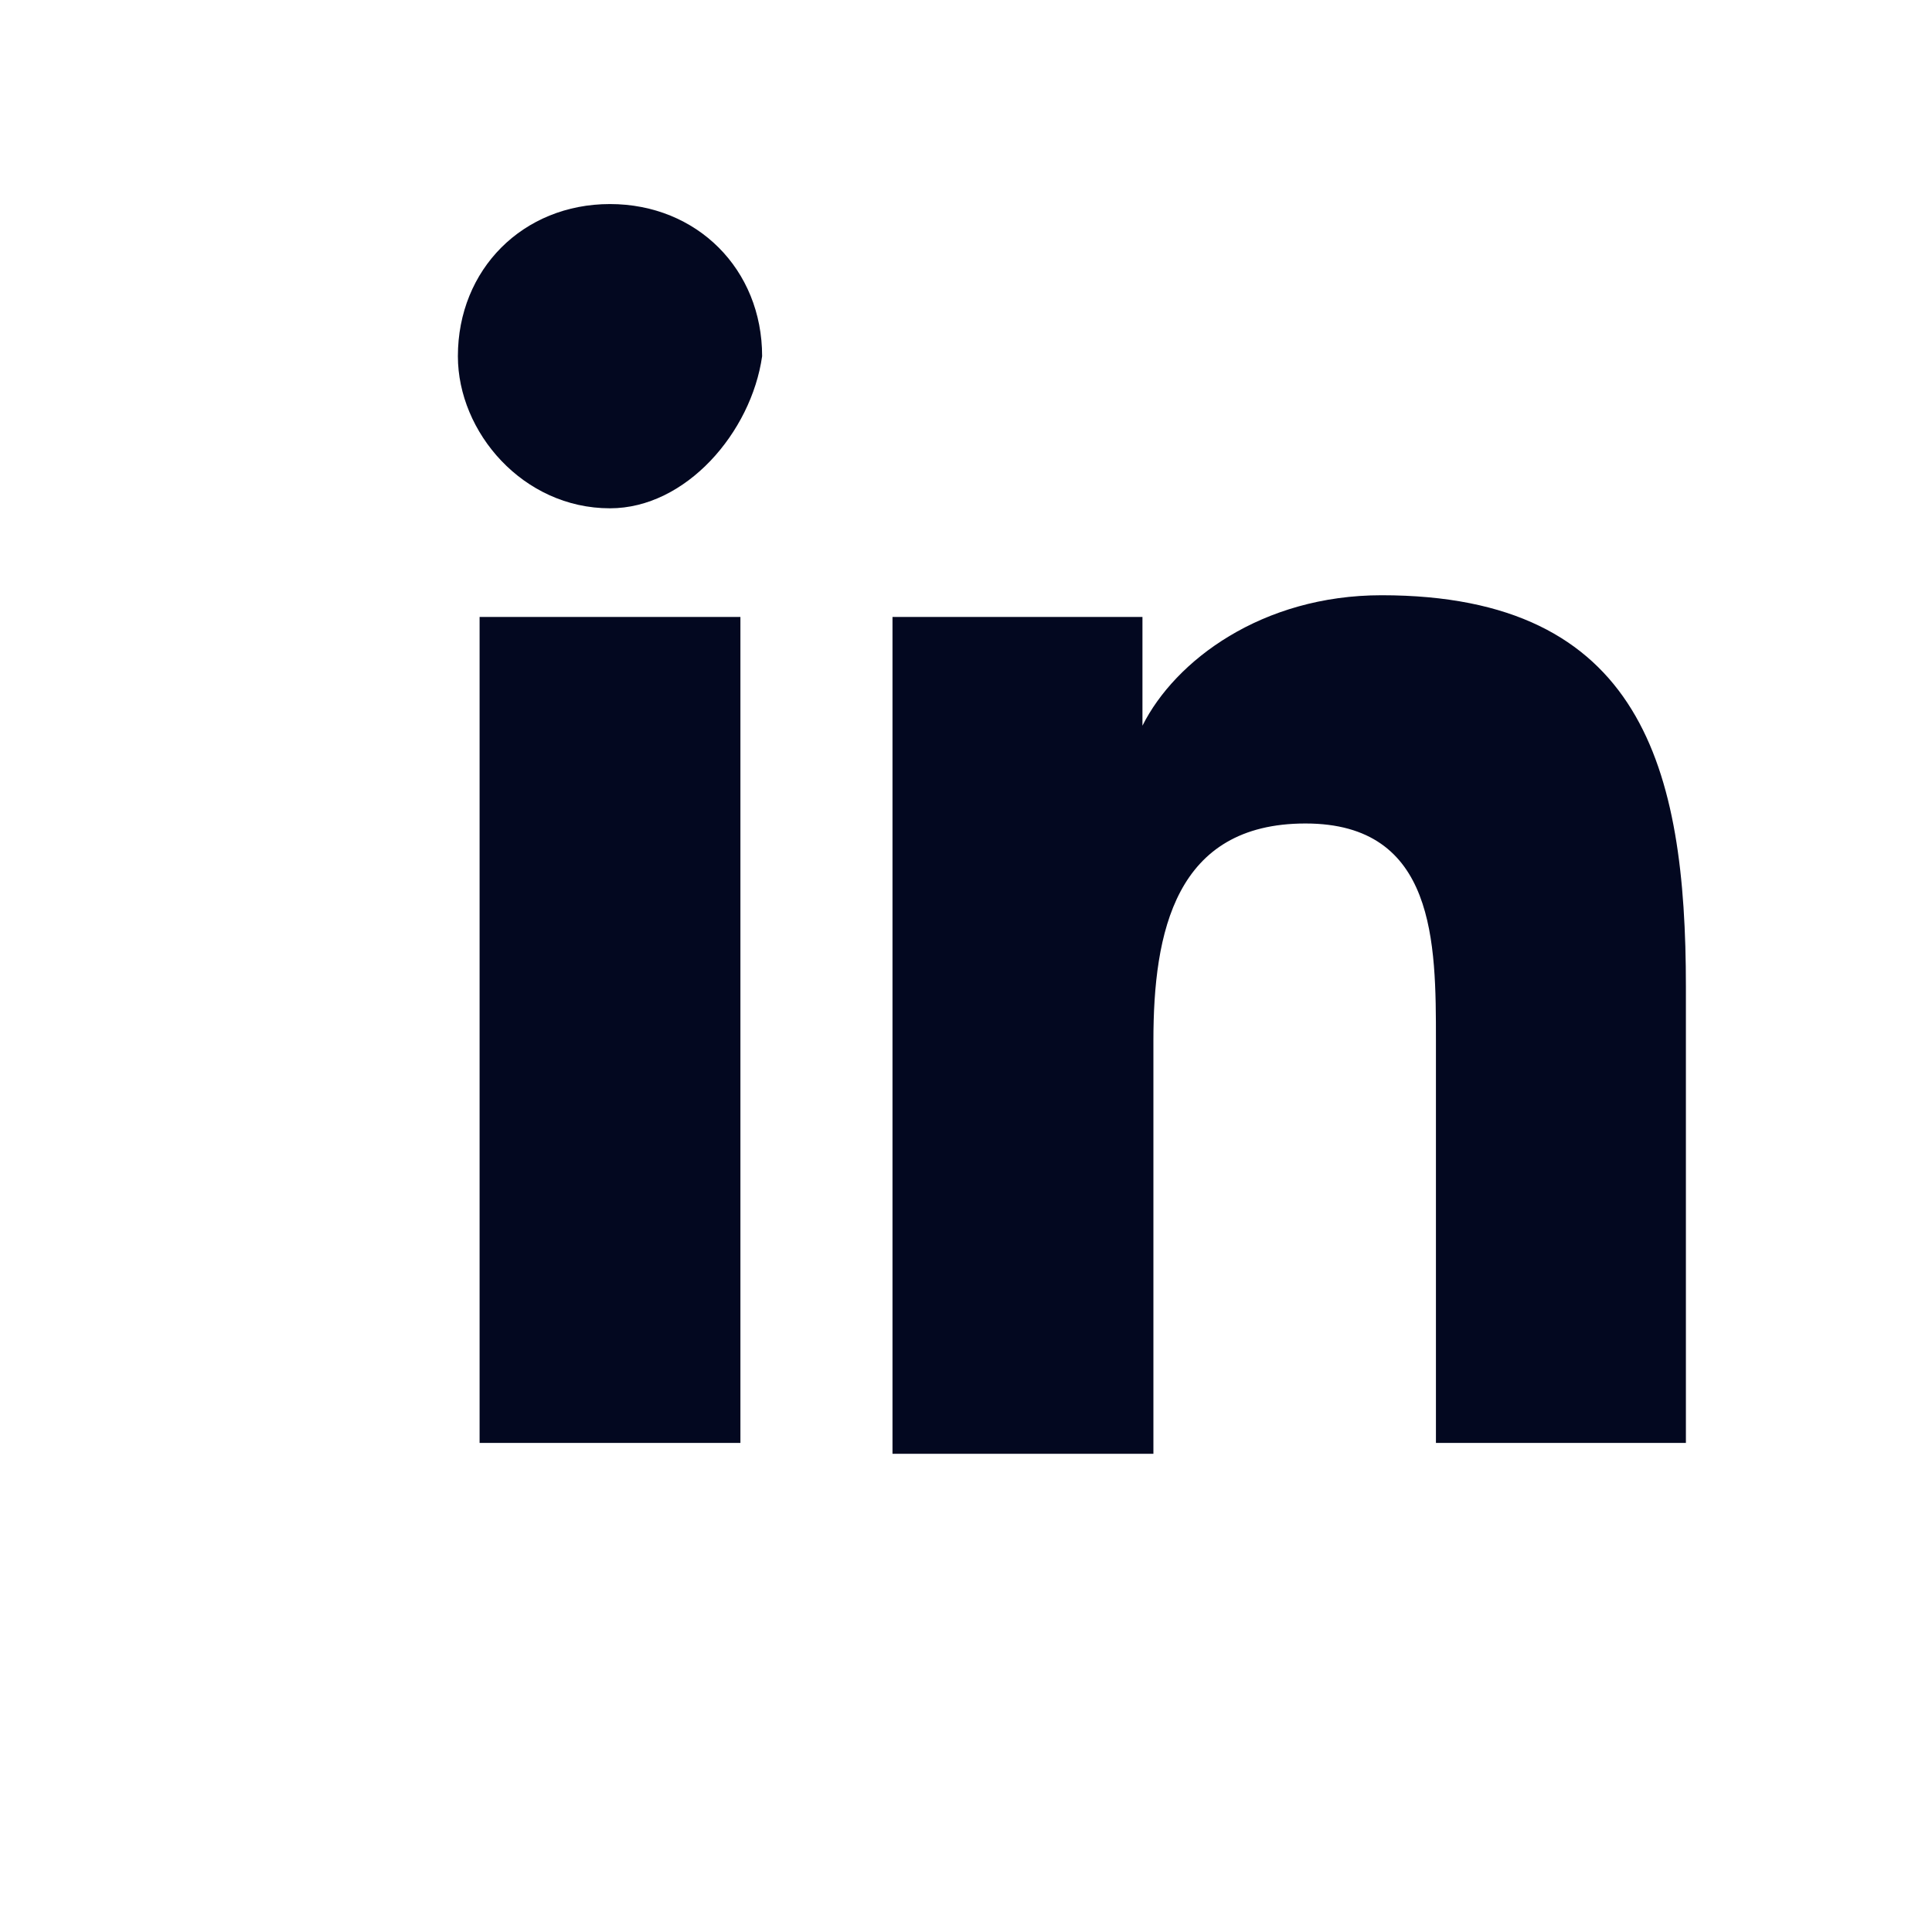 <svg width="21" height="21" viewBox="0 0 21 21" fill="none" xmlns="http://www.w3.org/2000/svg">
<path d="M7.93 15.684H5.213V6.706H8.048V15.684H7.93ZM6.63 5.525C5.685 5.525 4.977 4.698 4.977 3.872C4.977 2.927 5.685 2.218 6.63 2.218C7.575 2.218 8.284 2.927 8.284 3.872C8.166 4.698 7.457 5.525 6.63 5.525ZM18.443 15.684H15.608V11.313C15.608 10.25 15.608 8.951 14.19 8.951C12.773 8.951 12.537 10.132 12.537 11.313V15.802H9.701V6.706H12.418V7.888C12.773 7.179 13.718 6.47 15.017 6.47C17.852 6.47 18.325 8.36 18.325 10.723V15.684H18.443Z" fill="#030820"/>
</svg>
